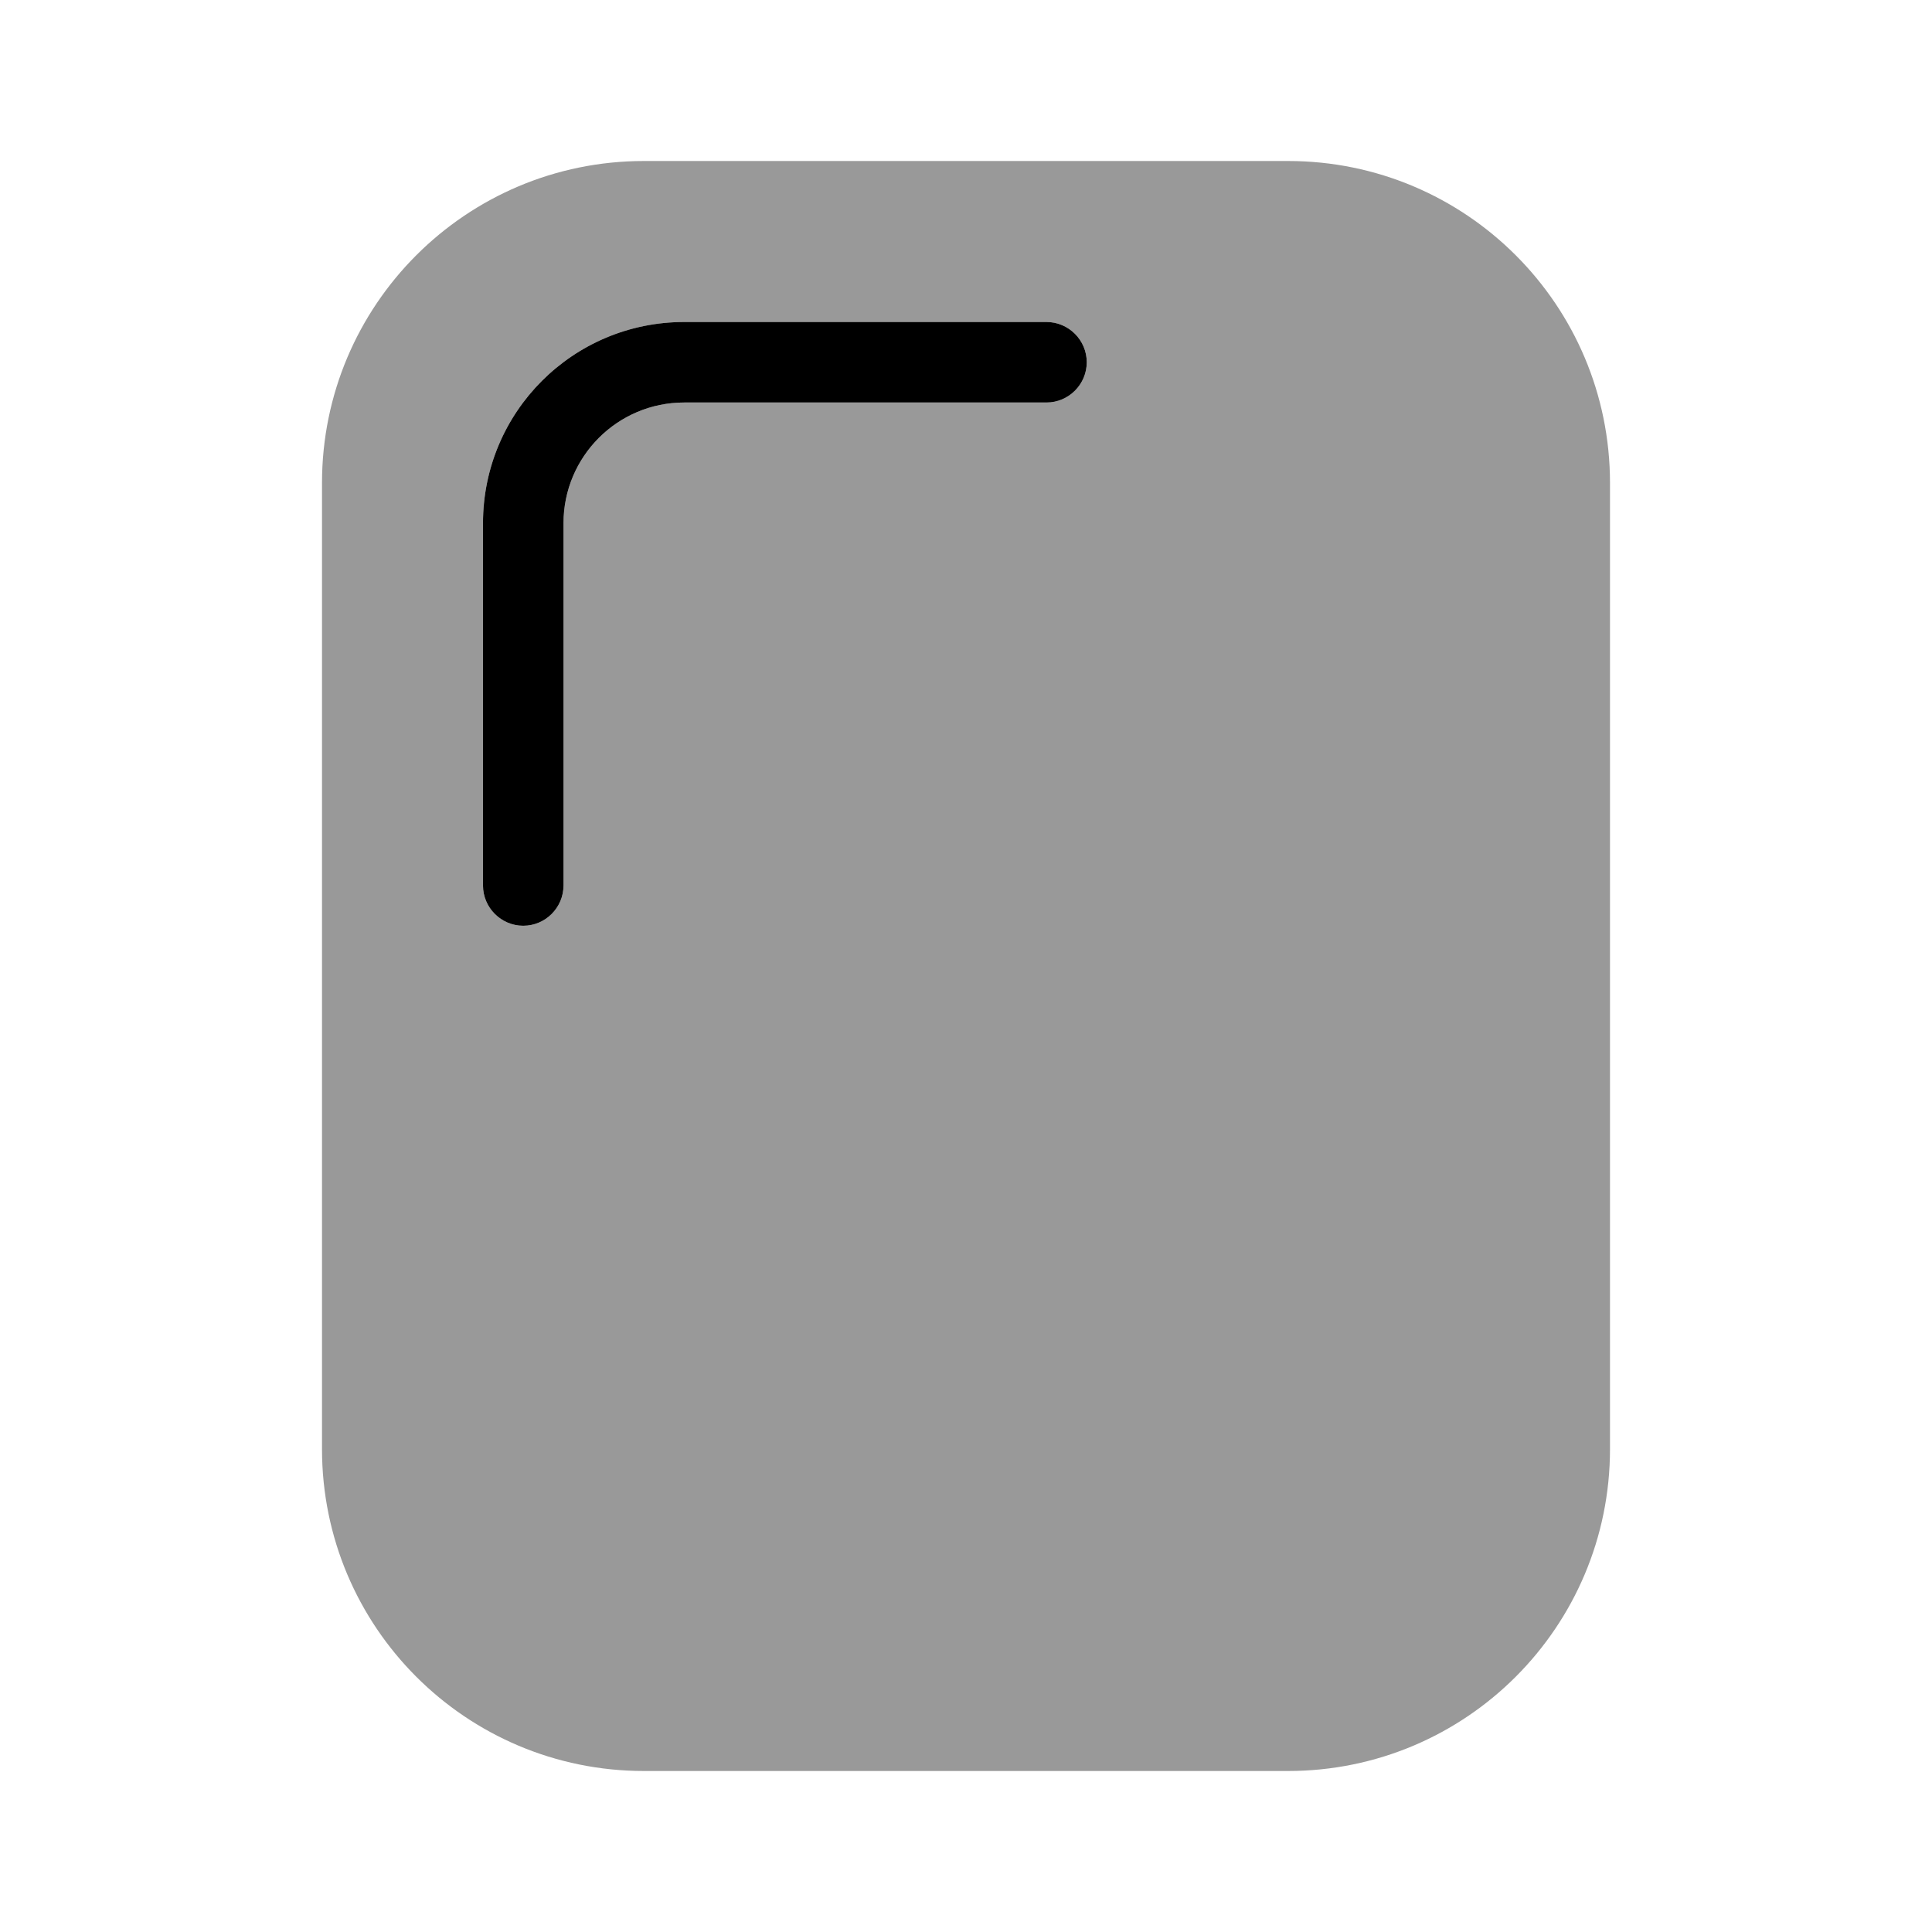 <svg xmlns="http://www.w3.org/2000/svg" viewBox="0 0 672 672"><!--! Font Awesome Pro 7.1.0 by @fontawesome - https://fontawesome.com License - https://fontawesome.com/license (Commercial License) Copyright 2025 Fonticons, Inc. --><path opacity=".4" fill="currentColor" d="M112 168L112 504C112 565.9 162.1 616 224 616L448 616C509.9 616 560 565.9 560 504L560 168C560 106.1 509.9 56 448 56L224 56C162.1 56 112 106.1 112 168zM168 182C168 143.3 199.3 112 238 112L364 112C371.7 112 378 118.3 378 126C378 133.7 371.7 140 364 140L238 140C214.8 140 196 158.8 196 182L196 308C196 315.7 189.7 322 182 322C174.3 322 168 315.7 168 308L168 182z"/><path fill="currentColor" d="M378 126C378 133.7 371.7 140 364 140L238 140C214.8 140 196 158.8 196 182L196 308C196 315.7 189.7 322 182 322C174.3 322 168 315.7 168 308L168 182C168 143.3 199.3 112 238 112L364 112C371.7 112 378 118.3 378 126z"/></svg>